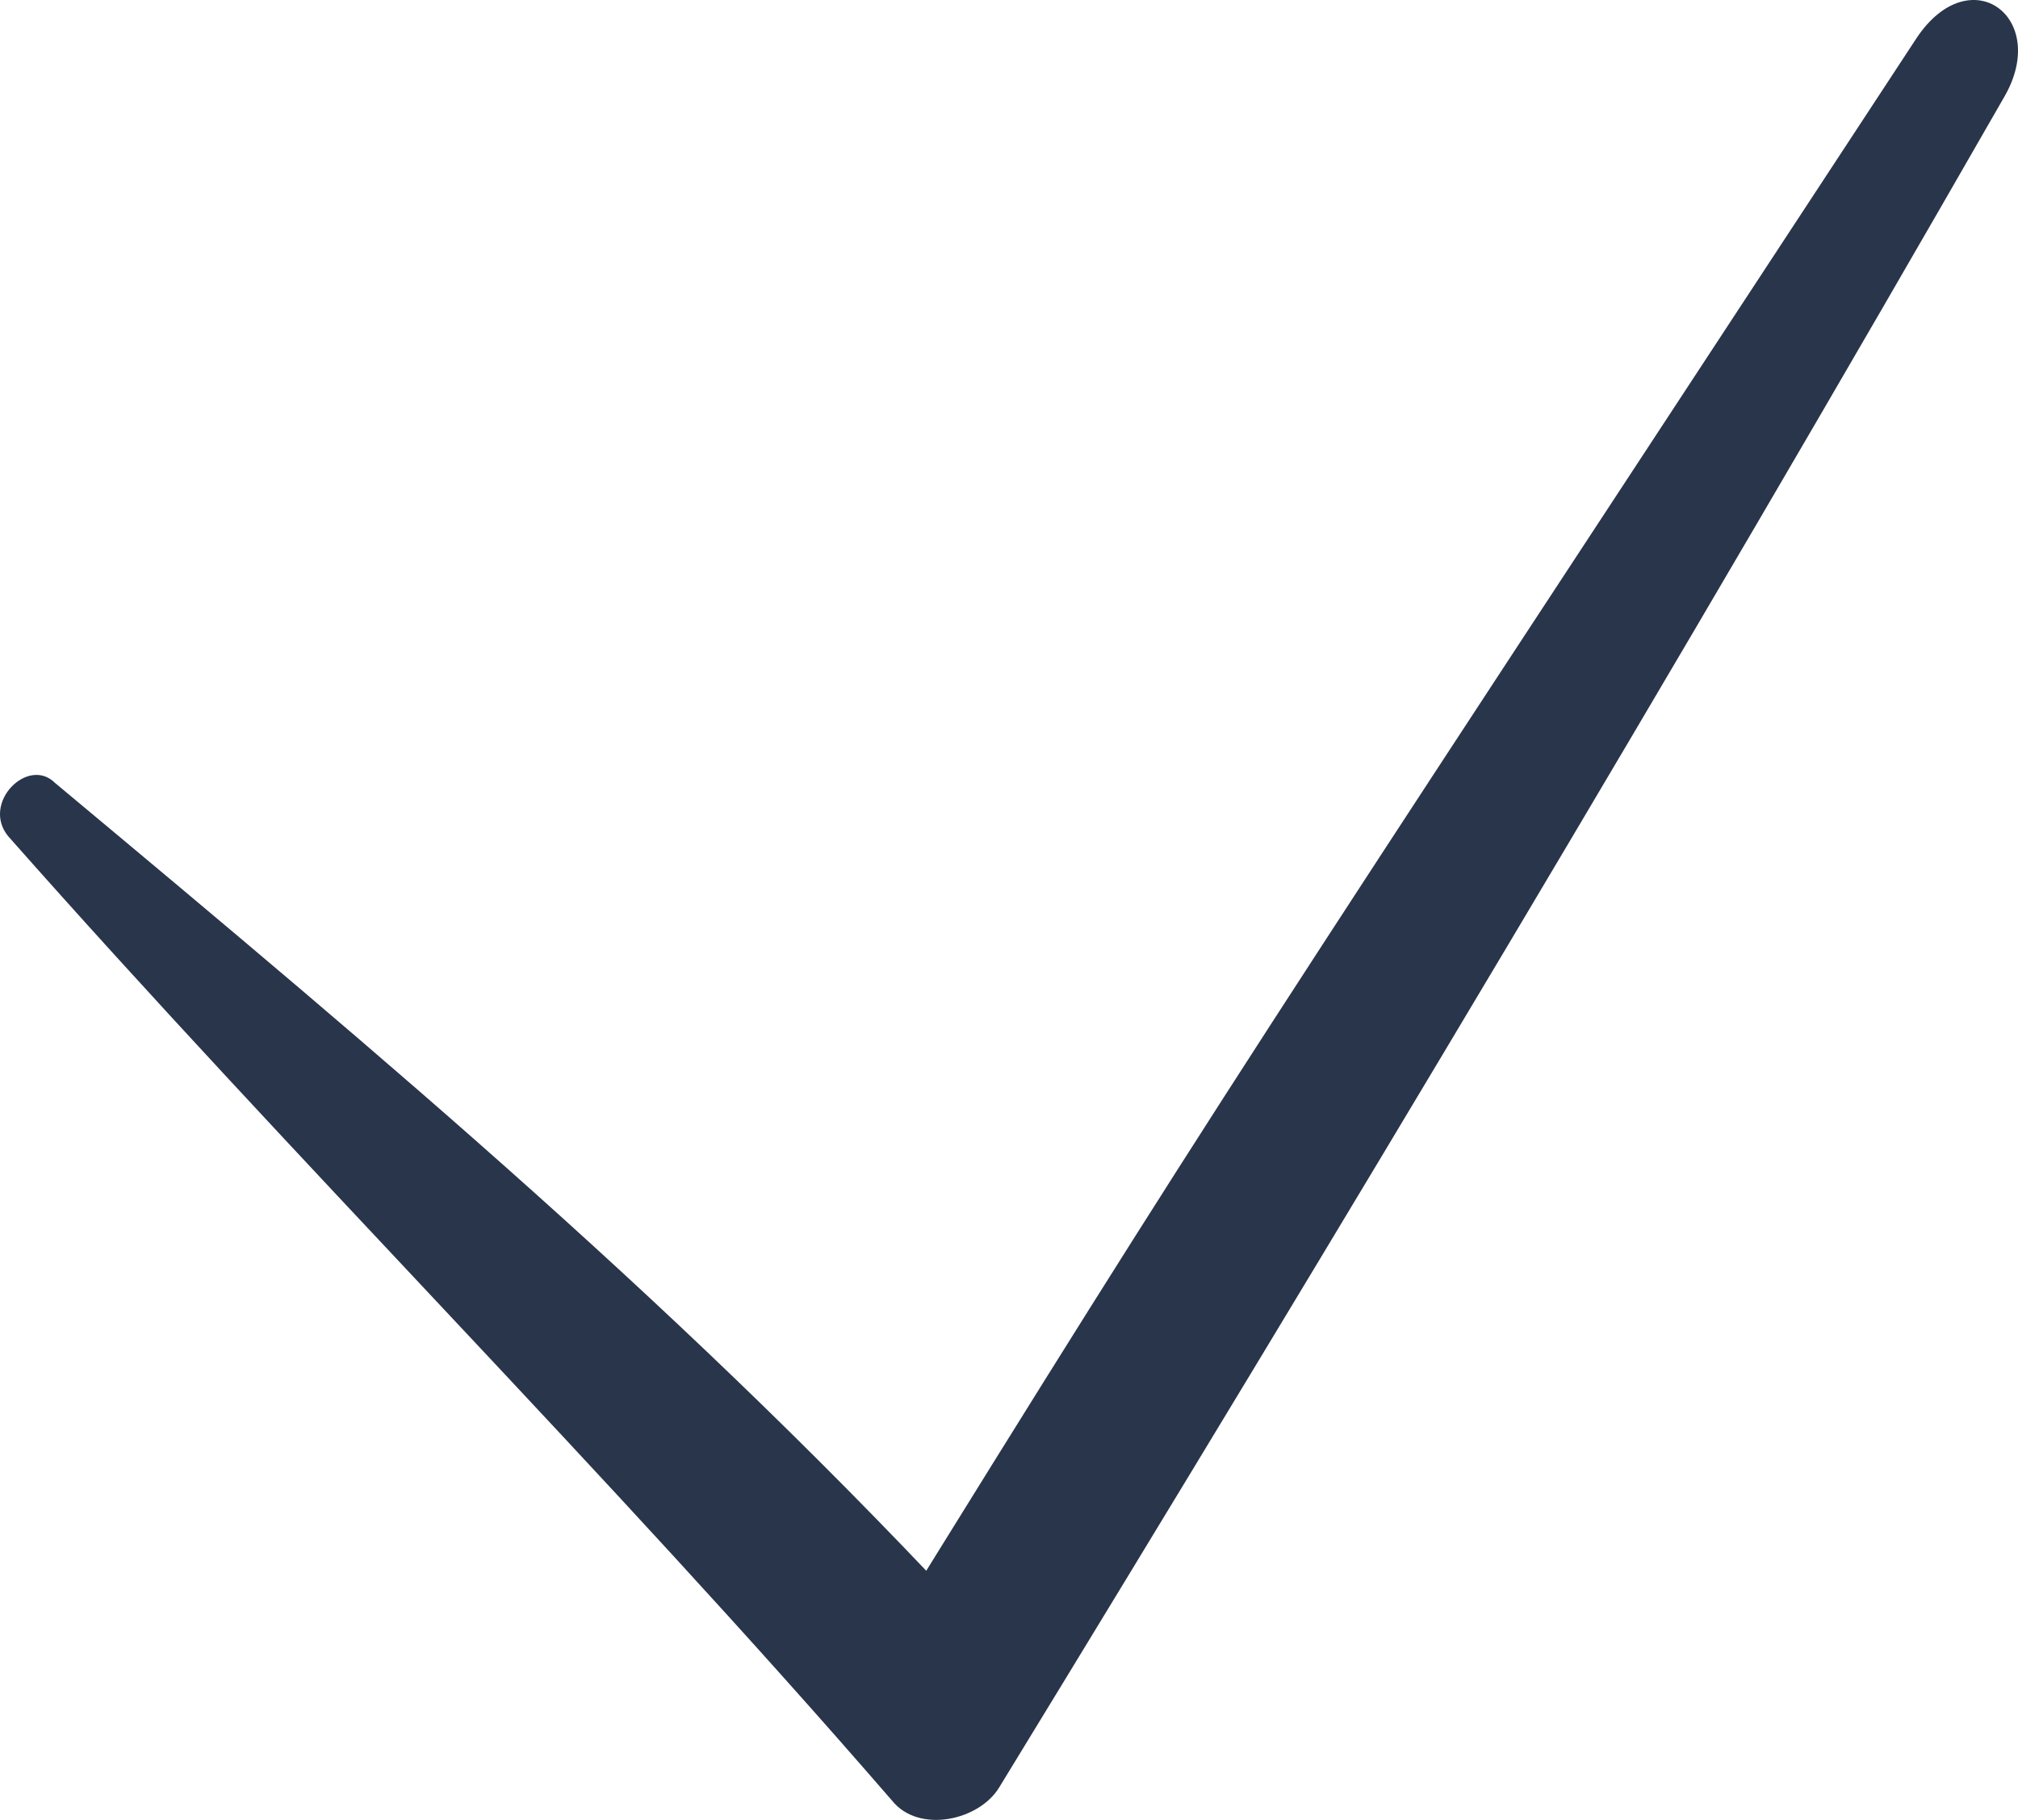 <?xml version="1.0" encoding="UTF-8"?> <svg xmlns="http://www.w3.org/2000/svg" width="51" height="46" viewBox="0 0 51 46" fill="none"> <path d="M0.202 21.131C7.481 29.37 15.267 37.105 22.545 45.513C23.222 46.354 24.745 46.017 25.253 45.177C33.886 31.052 42.349 16.927 50.643 2.466C51.828 0.448 49.797 -1.065 48.443 0.953C31.347 27.016 30.839 27.689 22.206 41.645C23.053 41.477 24.068 41.477 24.915 41.309C17.467 33.238 9.85 26.848 1.387 19.786C0.71 19.113 -0.475 20.29 0.202 21.131V21.131Z" fill="#29354A"></path> </svg> 